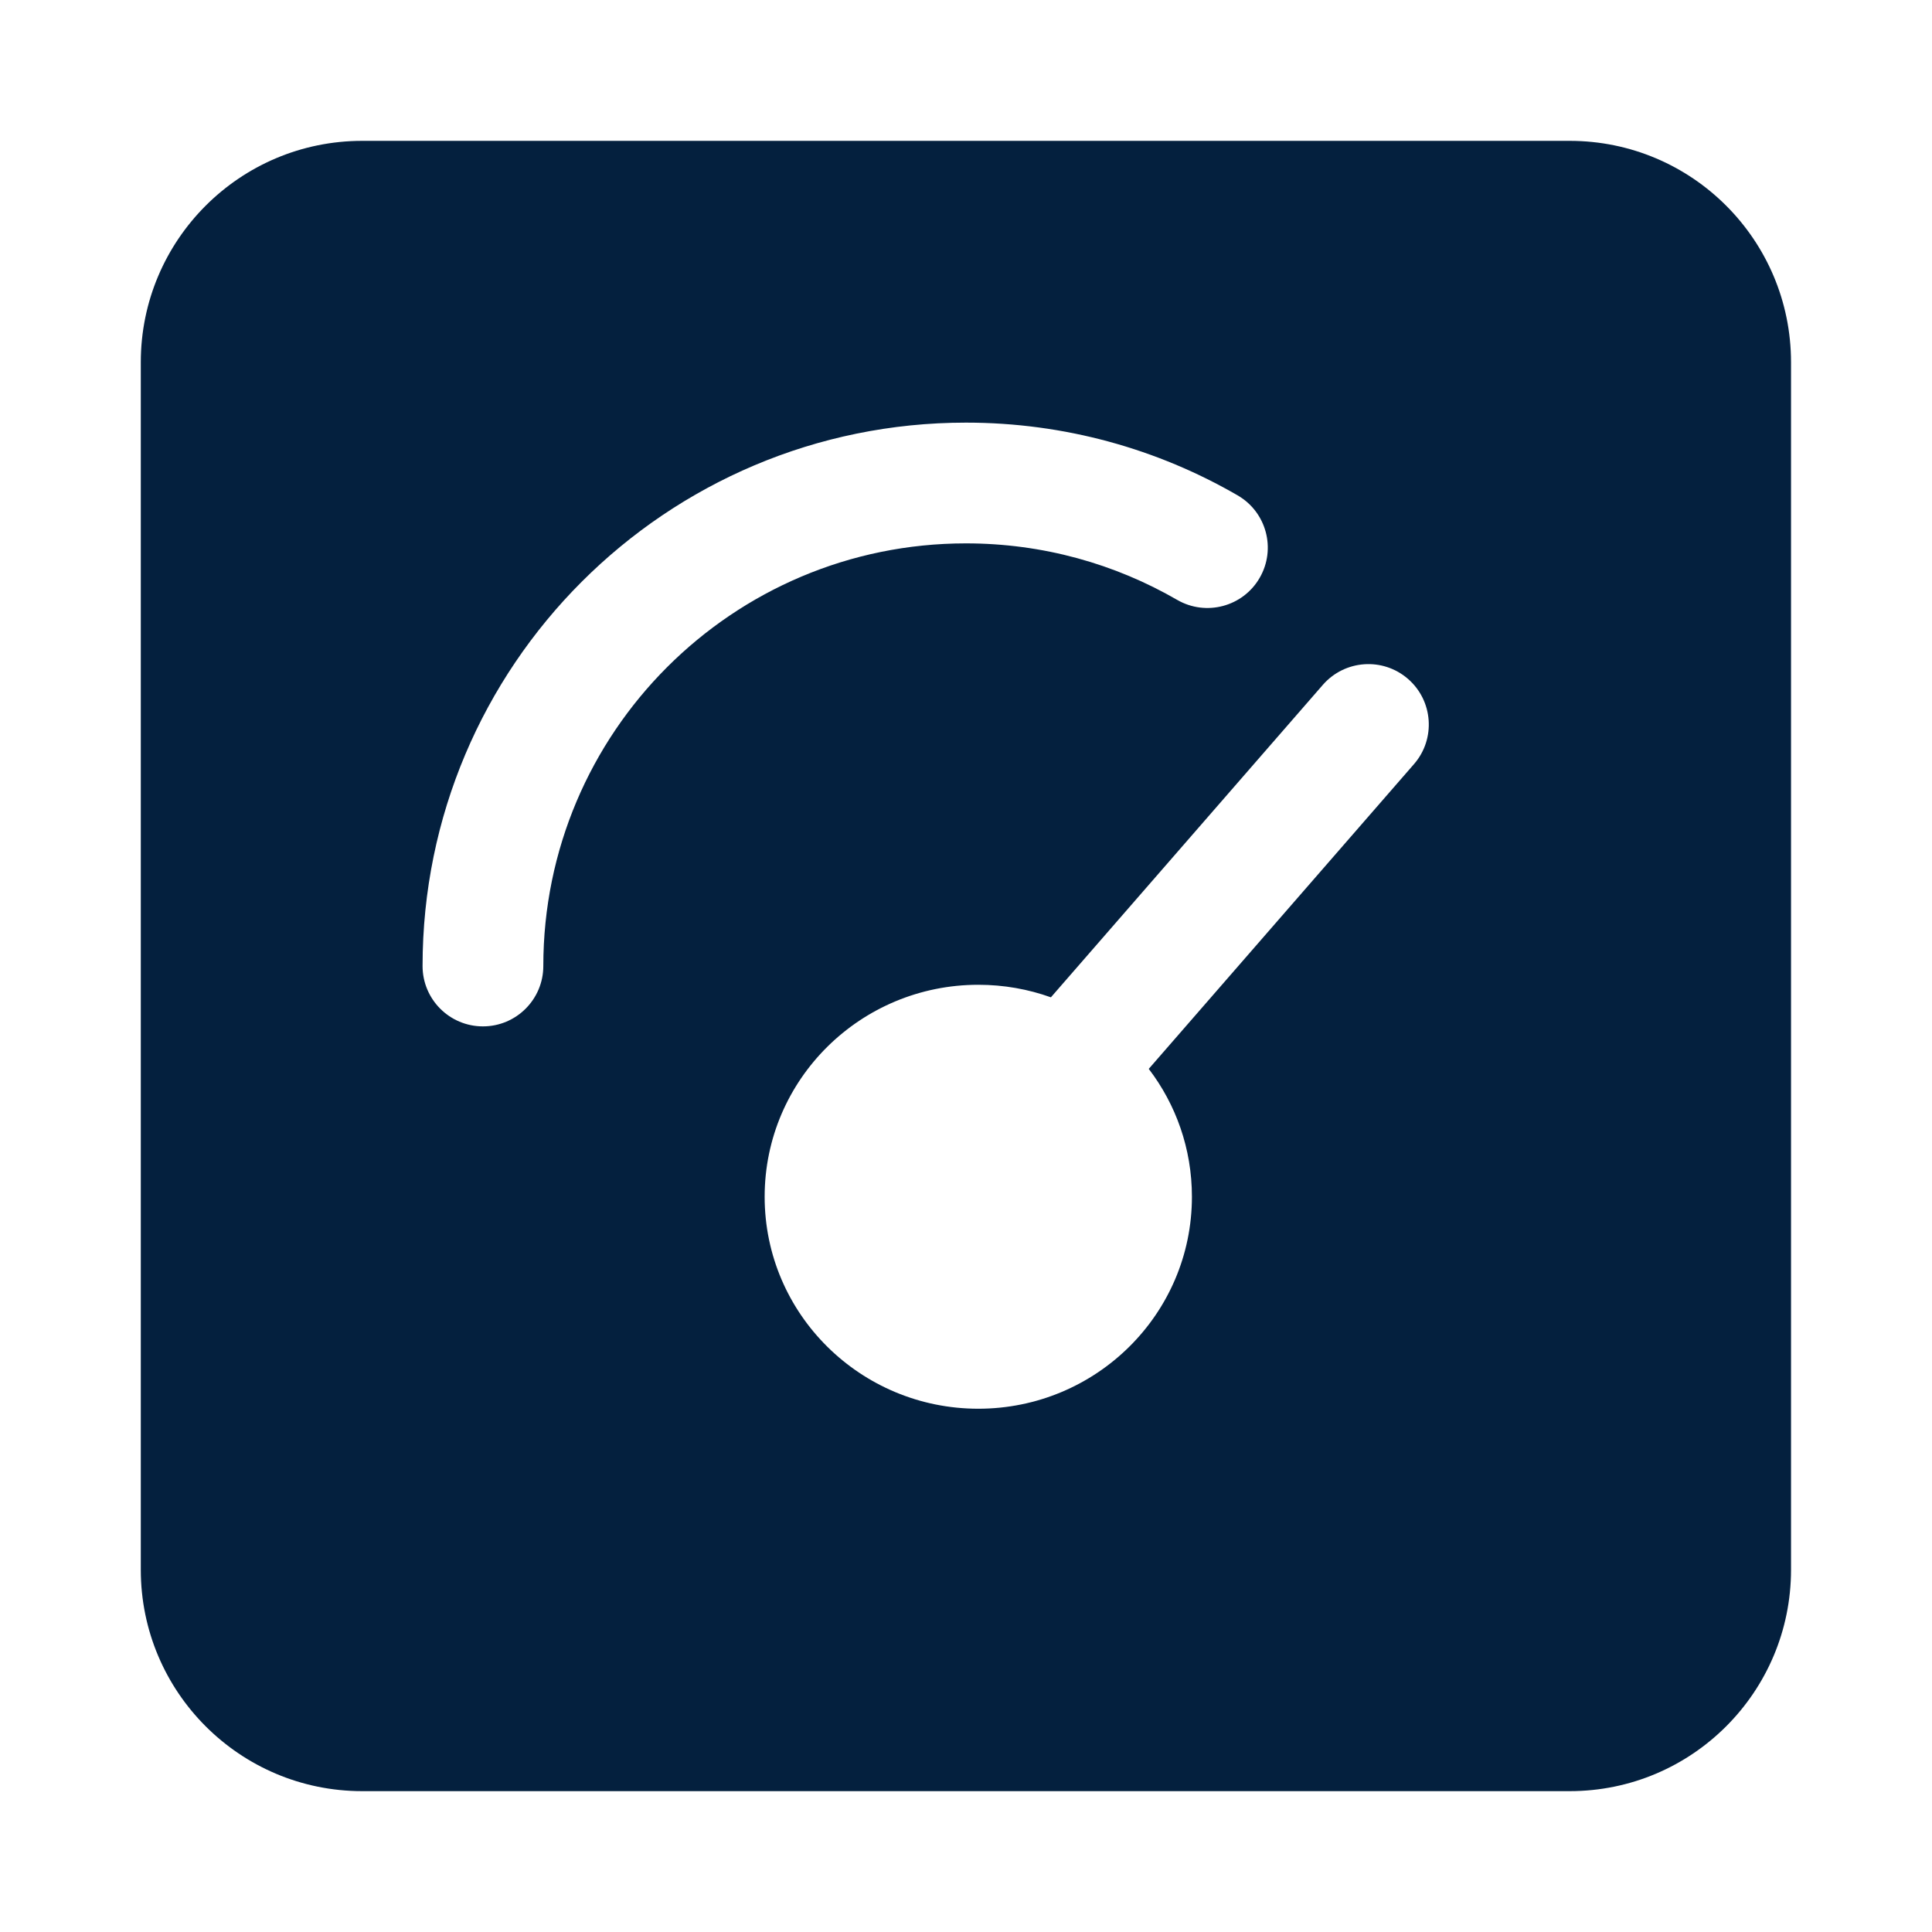 <svg width="32" height="32" viewBox="0 0 32 32" fill="none" xmlns="http://www.w3.org/2000/svg">
<path fill-rule="evenodd" clip-rule="evenodd" d="M5.999 2.333C3.974 2.333 2.332 3.975 2.332 6V26C2.332 28.025 3.974 29.667 5.999 29.667H25.999C28.024 29.667 29.665 28.025 29.665 26V6C29.665 3.975 28.024 2.333 25.999 2.333H5.999ZM8.999 16C8.999 12.134 12.133 9 15.999 9C17.275 9 18.469 9.341 19.498 9.936C19.976 10.212 20.588 10.049 20.864 9.571C21.141 9.093 20.977 8.481 20.499 8.205C19.175 7.438 17.636 7 15.999 7C11.028 7 6.999 11.029 6.999 16C6.999 16.552 7.446 17 7.999 17C8.551 17 8.999 16.552 8.999 16ZM23.32 11.244C23.737 11.605 23.783 12.237 23.422 12.654L19.027 17.704C19.476 18.292 19.742 19.025 19.742 19.822C19.742 21.767 18.152 23.333 16.204 23.333C14.256 23.333 12.665 21.767 12.665 19.822C12.665 17.877 14.256 16.311 16.204 16.311C16.626 16.311 17.031 16.384 17.407 16.519L17.413 16.511L21.909 11.345C22.271 10.928 22.902 10.882 23.32 11.244Z" fill="#04203E"/>
</svg>

